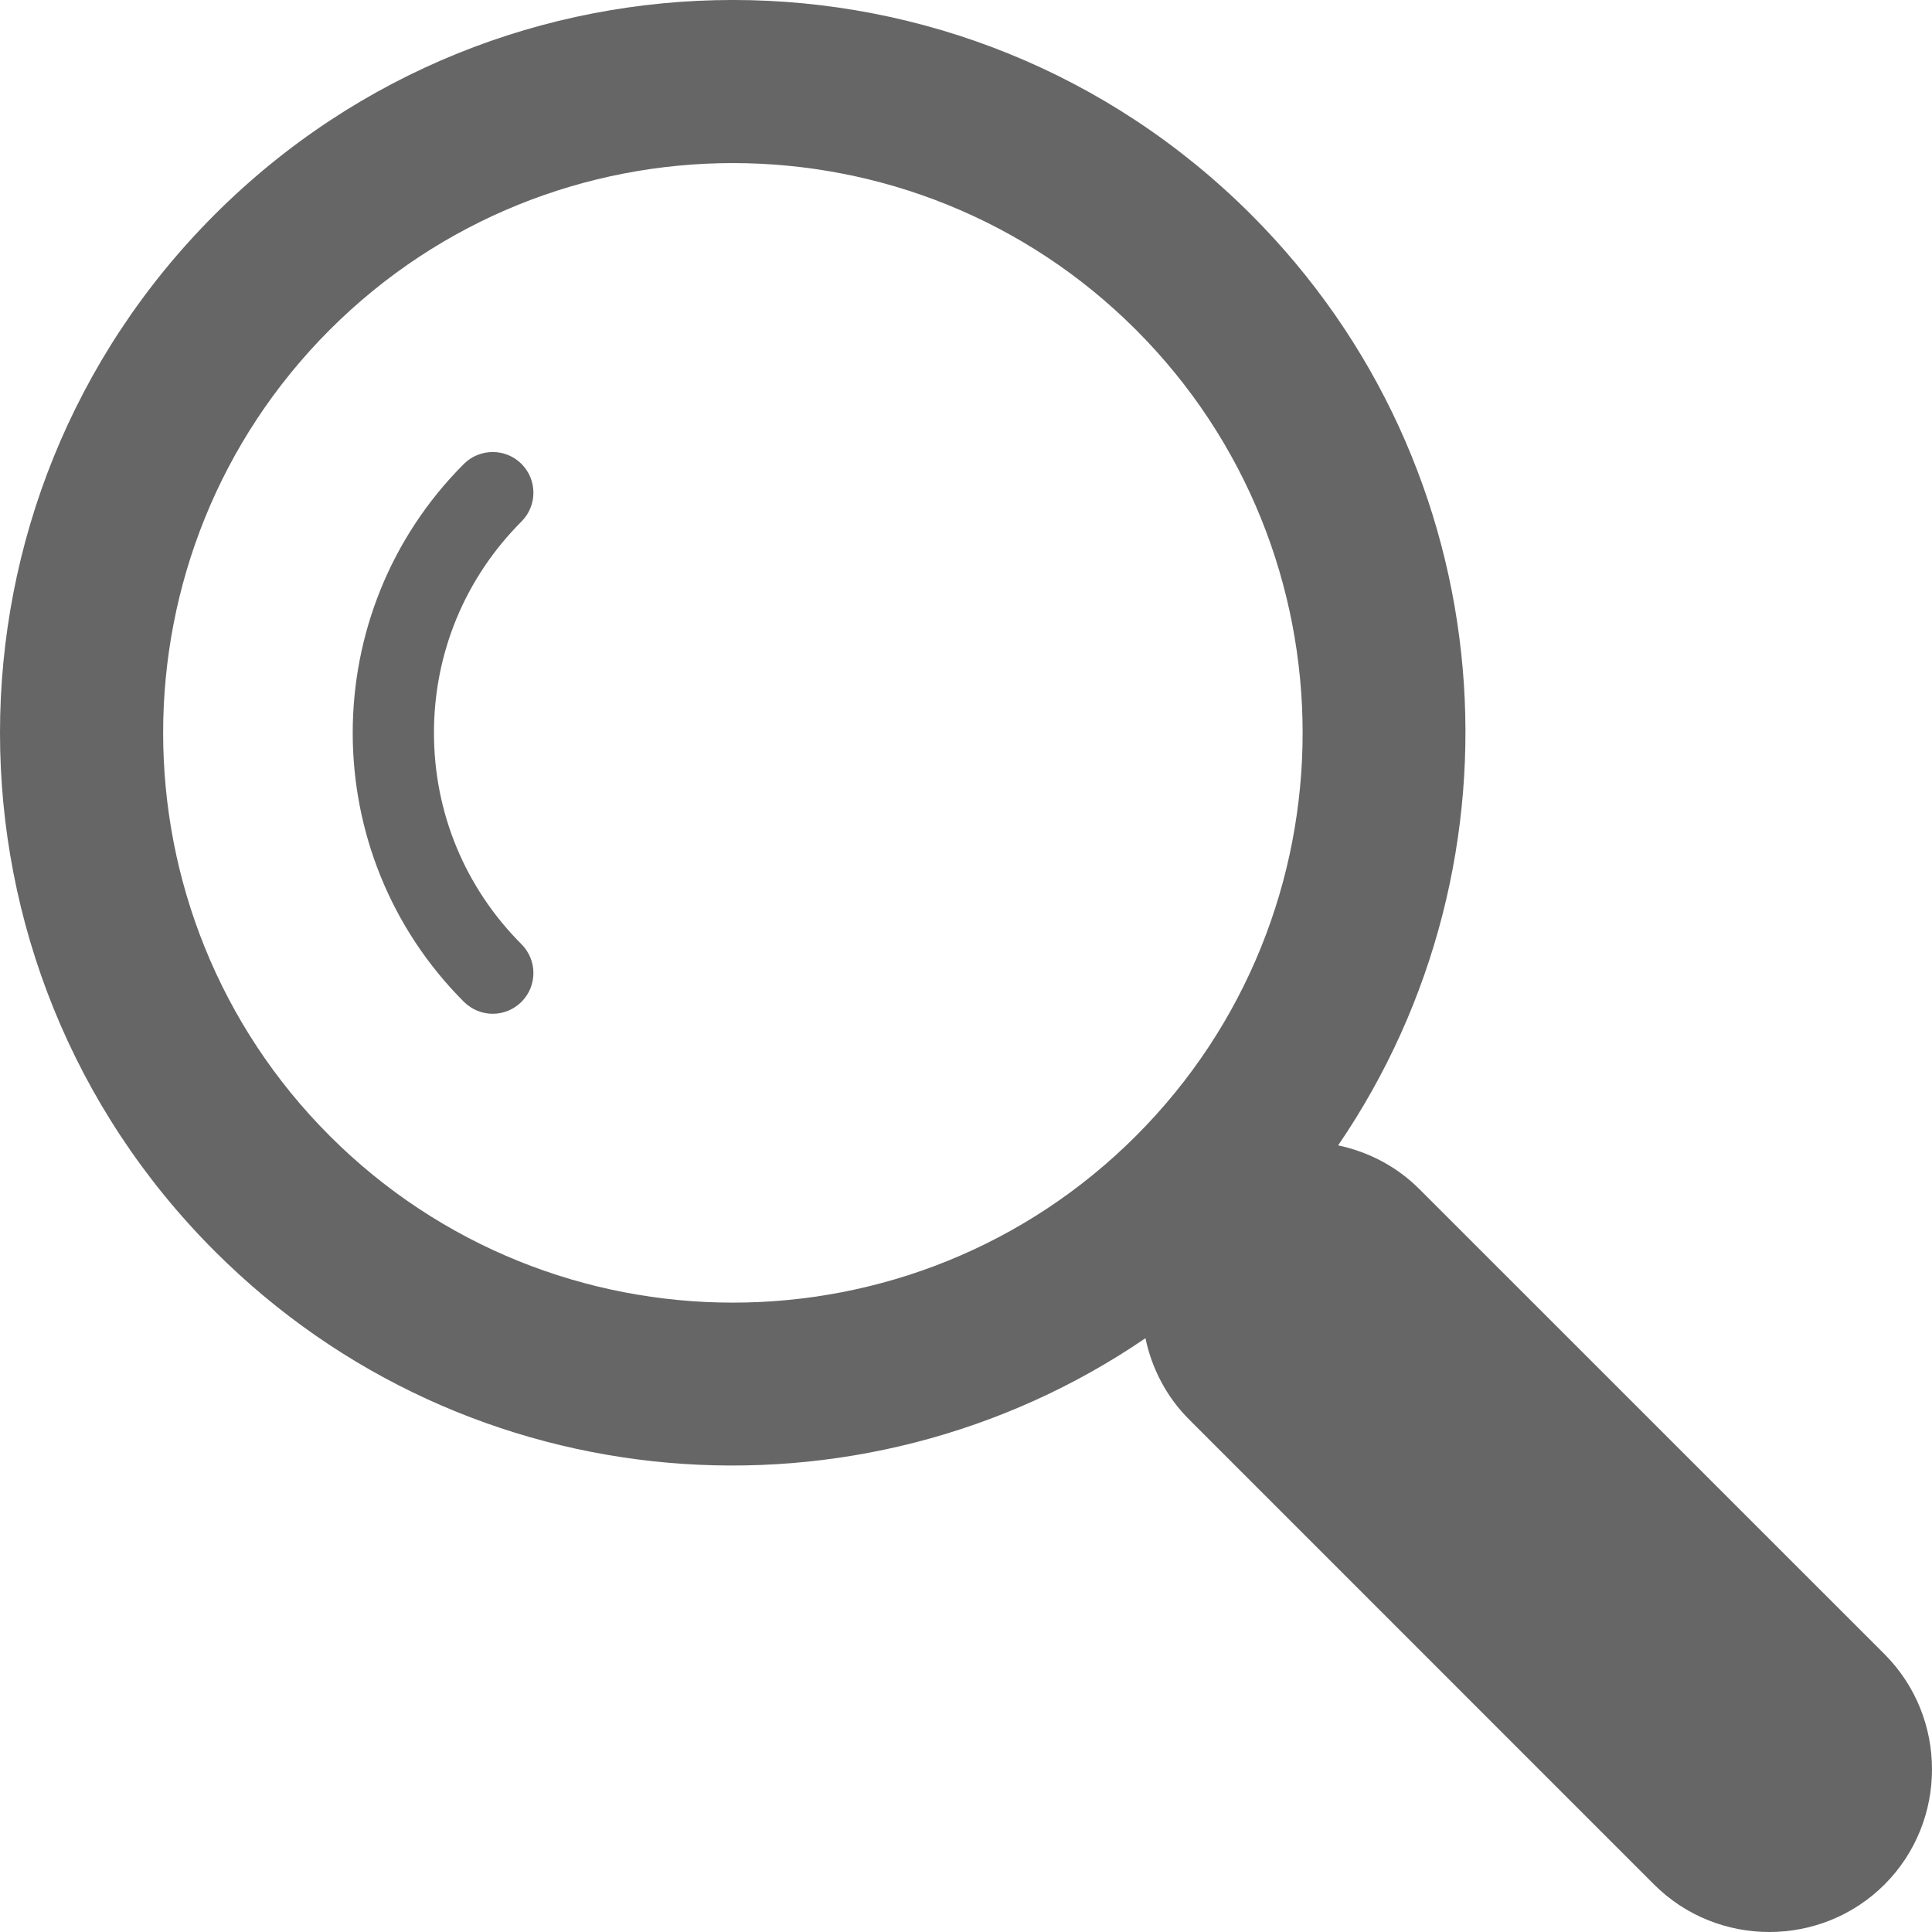 <?xml version="1.0" encoding="UTF-8" standalone="no"?>
<svg width="26px" height="26px" viewBox="0 0 26 26" version="1.1" xmlns="http://www.w3.org/2000/svg" xmlns:xlink="http://www.w3.org/1999/xlink">
    <!-- Generator: Sketch 41.2 (35397) - http://www.bohemiancoding.com/sketch -->
    <title>icon-scanning</title>
    <desc>Created with Sketch.</desc>
    <defs></defs>
    <g id="Symbols" stroke="none" stroke-width="1" fill="none" fill-rule="evenodd">
        <g id="Reporting---Pro" transform="translate(-115, -204)" fill="#666666">
            <path d="M140.361,226.261 L134.102,220.003 C133.792,219.693 133.41,219.499 133.008,219.414 C135.631,215.574 135.244,210.296 131.837,206.888 C127.985,203.037 121.741,203.037 117.889,206.888 C114.037,210.74 114.037,216.985 117.889,220.837 C121.296,224.245 126.575,224.632 130.415,222.009 C130.499,222.41 130.693,222.793 131.002,223.102 L137.26,229.361 C138.113,230.213 139.508,230.213 140.361,229.361 C141.213,228.509 141.213,227.114 140.361,226.261 Z M119.438,219.287 C116.448,216.296 116.448,211.43 119.438,208.438 C122.429,205.447 127.296,205.447 130.287,208.438 C133.278,211.43 133.278,216.296 130.287,219.287 C127.296,222.278 122.429,222.278 119.438,219.287 Z M122.018,210.243 C121.805,210.03 121.457,210.03 121.243,210.243 C119.248,212.239 119.248,215.486 121.243,217.482 C121.351,217.589 121.491,217.643 121.63,217.643 C121.771,217.643 121.911,217.589 122.018,217.482 C122.232,217.268 122.232,216.922 122.018,216.707 C121.259,215.947 120.84,214.937 120.84,213.863 C120.84,212.788 121.259,211.778 122.018,211.018 C122.232,210.804 122.232,210.457 122.018,210.243 Z" id="icon-scanning"></path>
        </g>
    </g>
</svg>